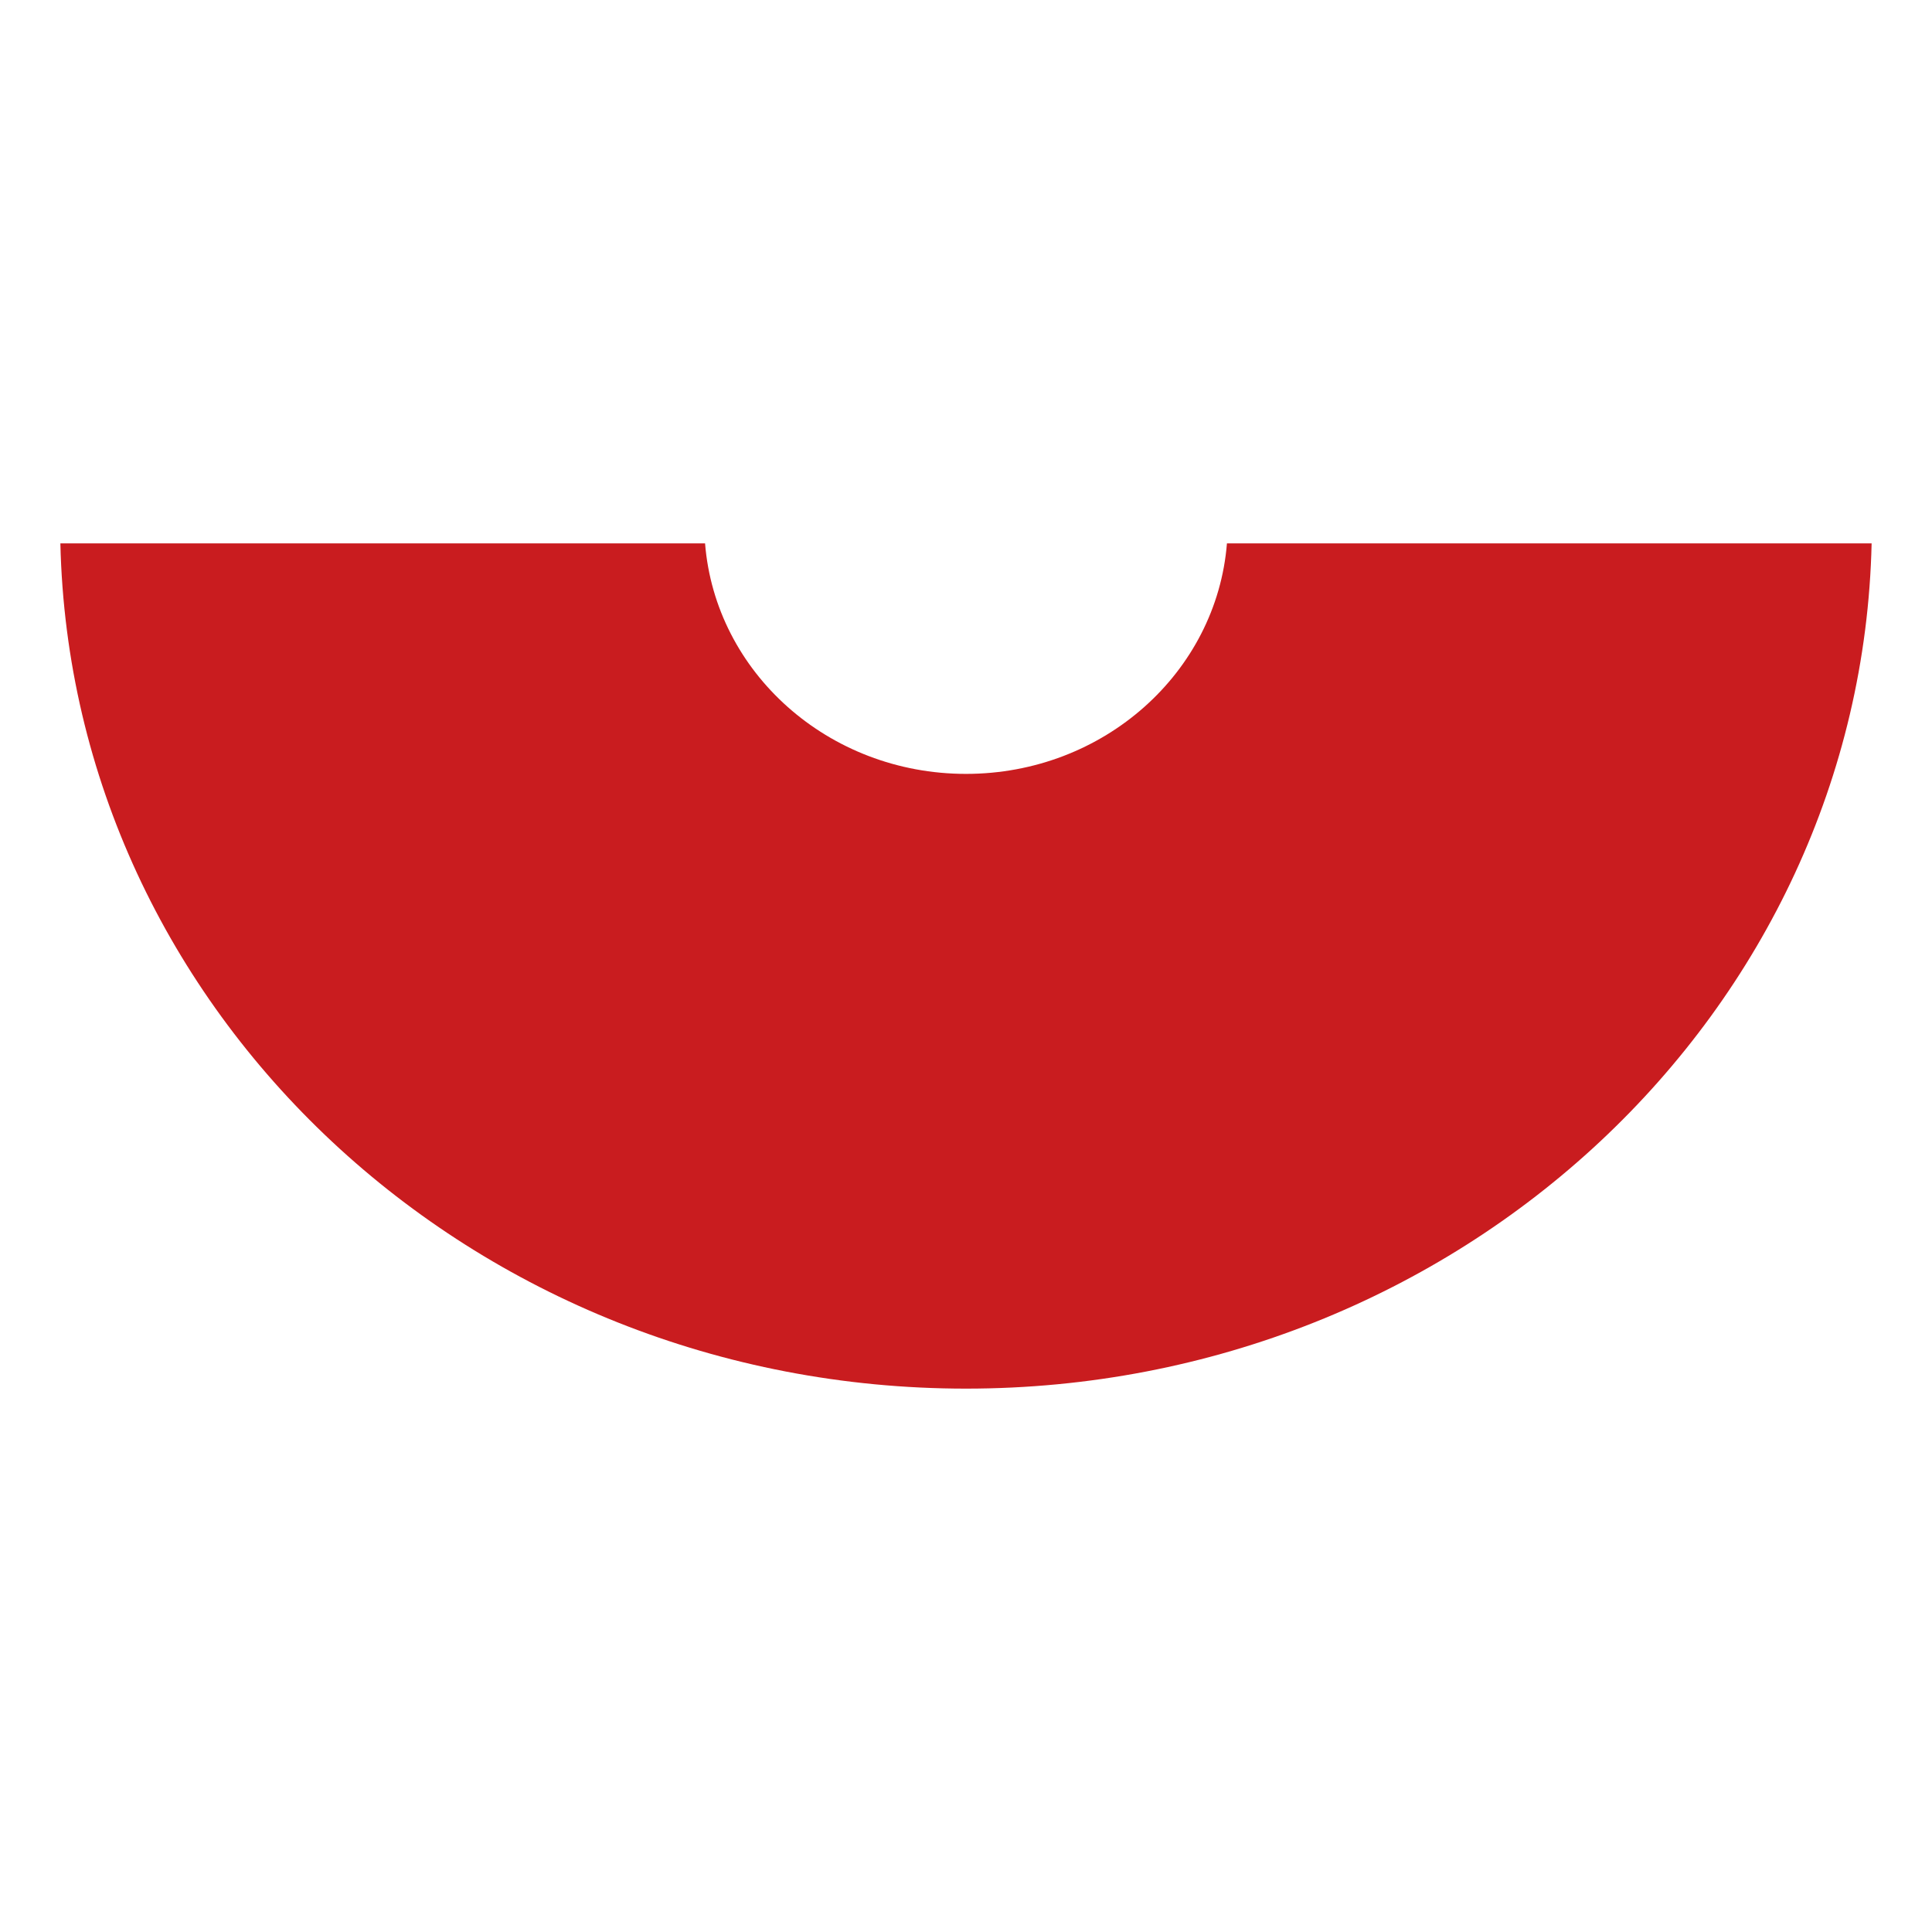 <?xml version="1.0" encoding="UTF-8"?> <svg xmlns="http://www.w3.org/2000/svg" width="32" height="32" viewBox="0 0 32 32" fill="none"><path fill-rule="evenodd" clip-rule="evenodd" d="M16 23C24.175 23 30.823 16.761 31 9H20.322C20.151 11.136 18.282 12.818 16 12.818C13.718 12.818 11.849 11.136 11.678 9H1C1.177 16.761 7.825 23 16 23Z" fill="#C91C1F"></path></svg> 